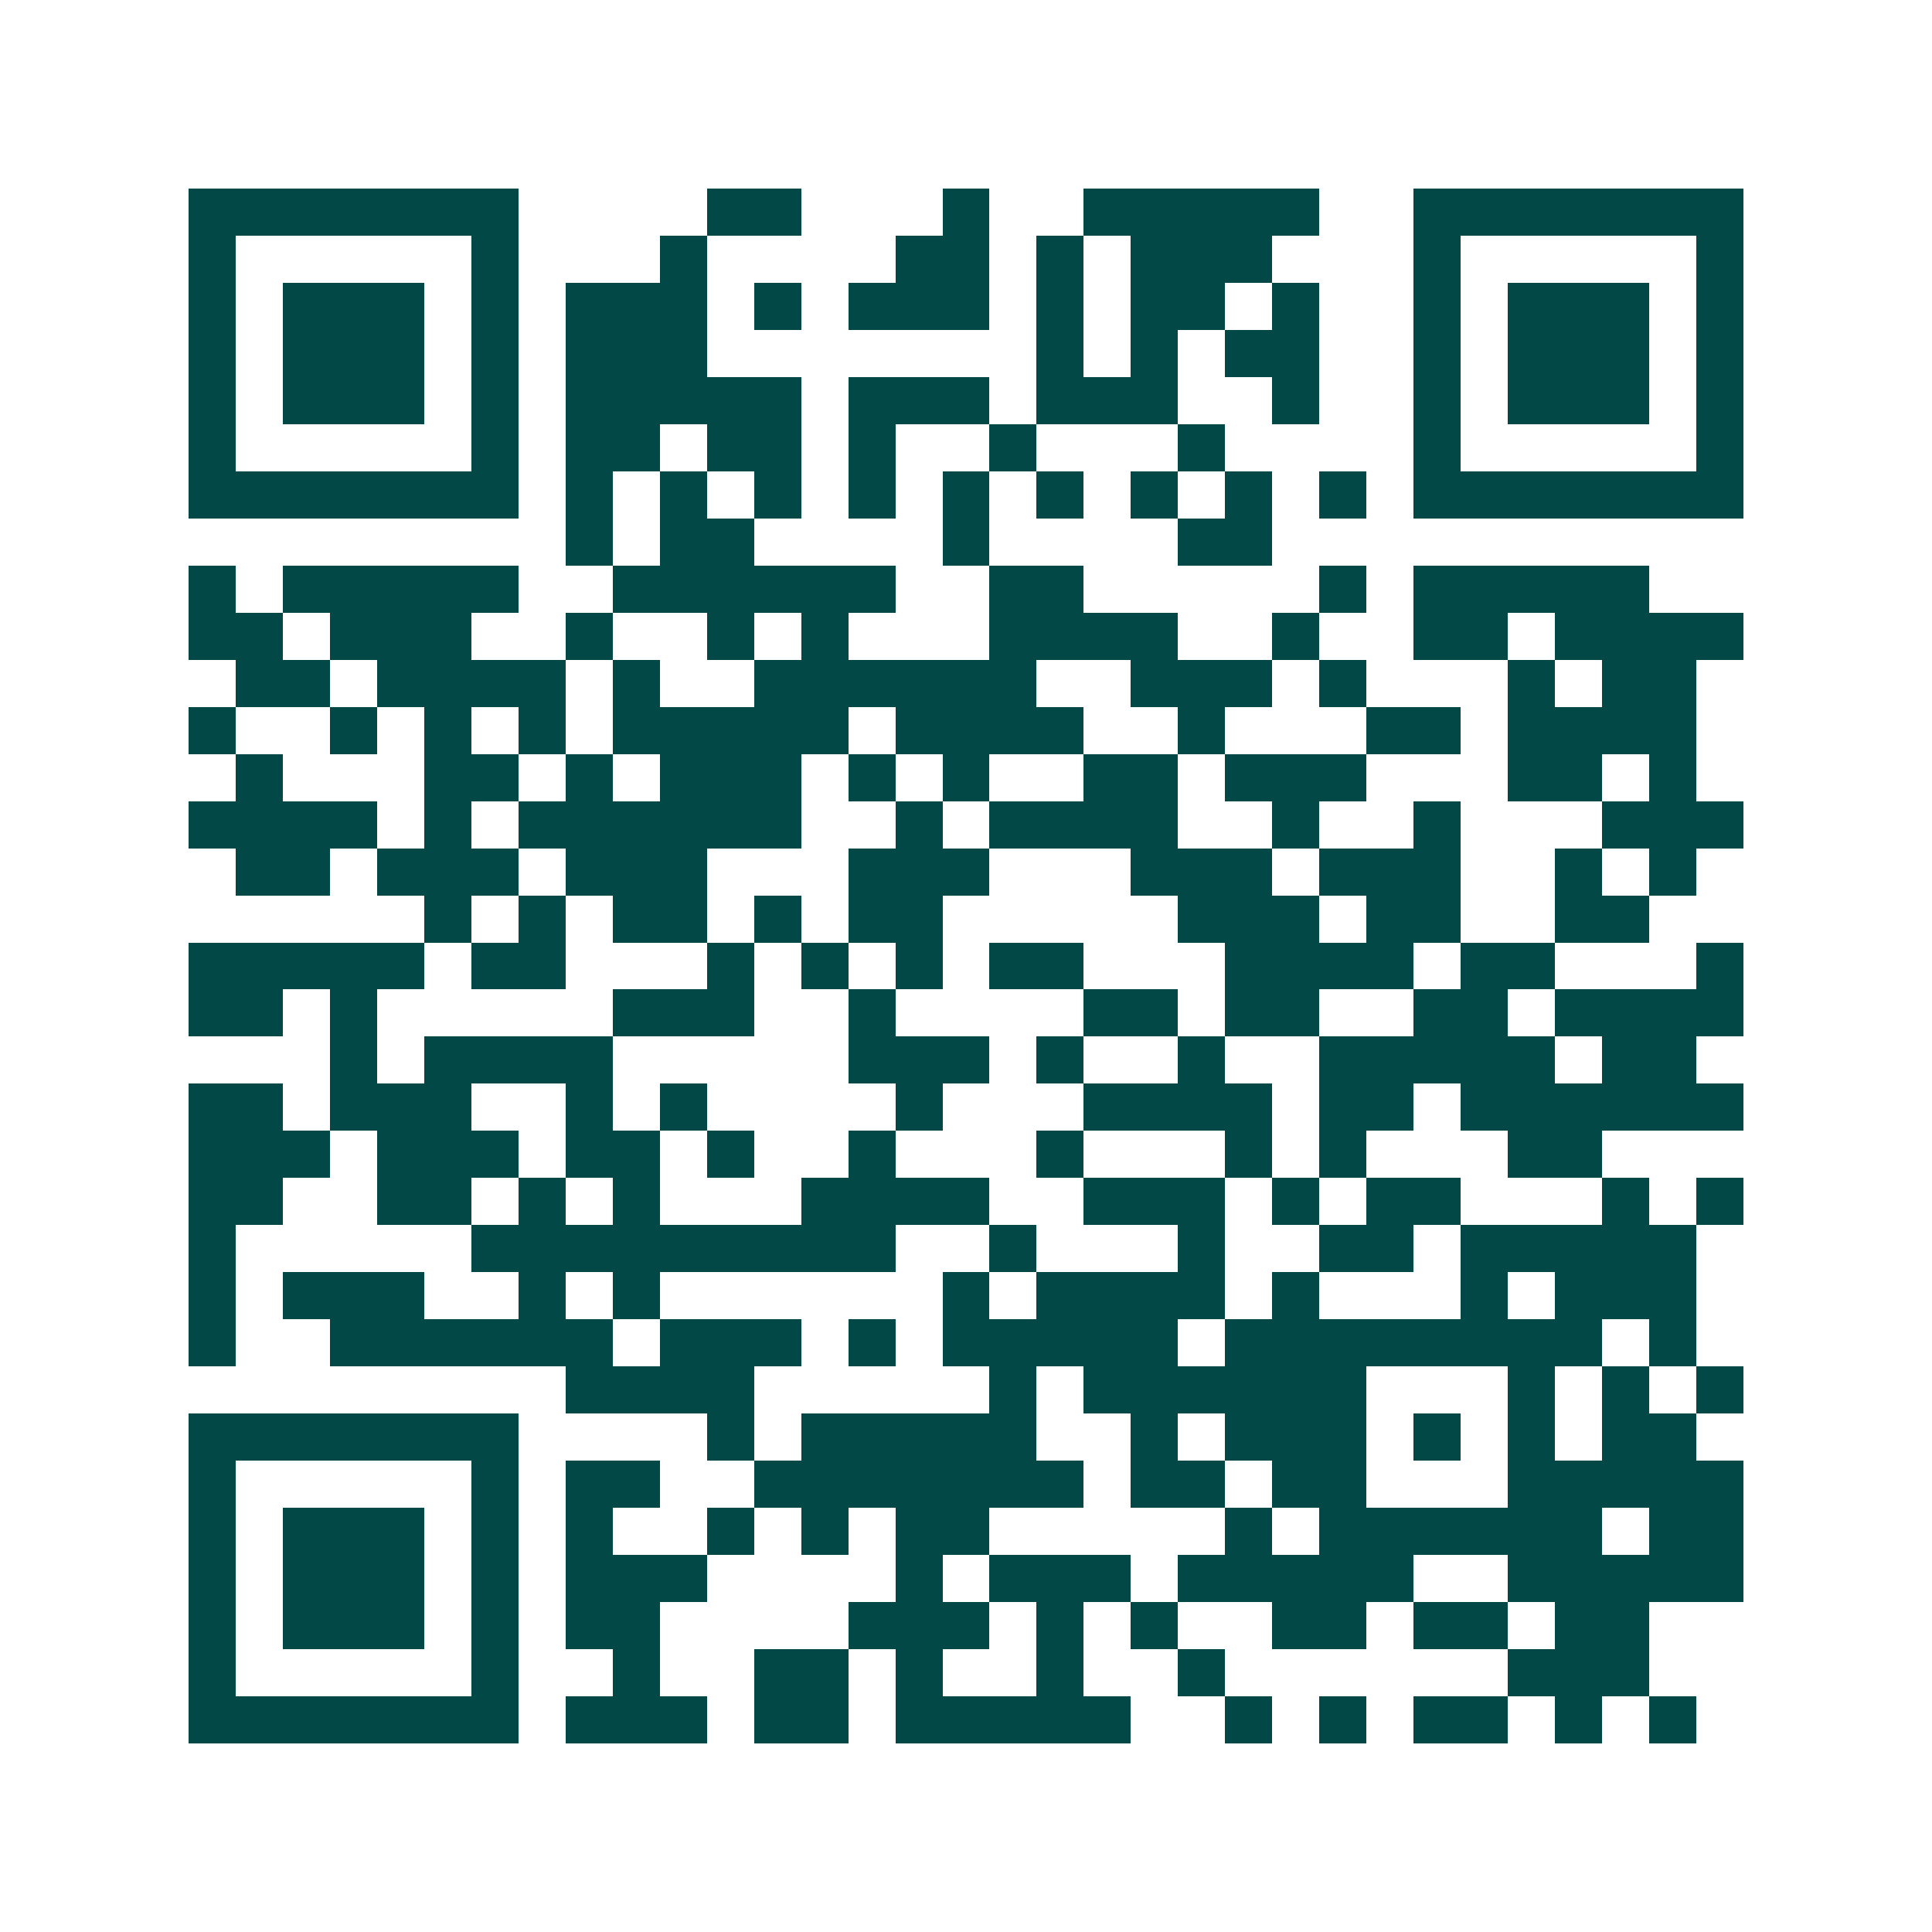 <svg xmlns="http://www.w3.org/2000/svg" width="200" height="200" viewBox="0 0 41 41" shape-rendering="crispEdges"><path fill="#ffffff" d="M0 0h41v41H0z"/><path stroke="#014847" d="M4 4.5h7m4 0h2m3 0h1m2 0h5m2 0h7M4 5.5h1m5 0h1m3 0h1m4 0h2m1 0h1m1 0h3m3 0h1m5 0h1M4 6.5h1m1 0h3m1 0h1m1 0h3m1 0h1m1 0h3m1 0h1m1 0h2m1 0h1m2 0h1m1 0h3m1 0h1M4 7.5h1m1 0h3m1 0h1m1 0h3m7 0h1m1 0h1m1 0h2m2 0h1m1 0h3m1 0h1M4 8.5h1m1 0h3m1 0h1m1 0h5m1 0h3m1 0h3m2 0h1m2 0h1m1 0h3m1 0h1M4 9.5h1m5 0h1m1 0h2m1 0h2m1 0h1m2 0h1m3 0h1m4 0h1m5 0h1M4 10.5h7m1 0h1m1 0h1m1 0h1m1 0h1m1 0h1m1 0h1m1 0h1m1 0h1m1 0h1m1 0h7M12 11.5h1m1 0h2m4 0h1m4 0h2M4 12.5h1m1 0h5m2 0h6m2 0h2m5 0h1m1 0h5M4 13.5h2m1 0h3m2 0h1m2 0h1m1 0h1m3 0h4m2 0h1m2 0h2m1 0h4M5 14.5h2m1 0h4m1 0h1m2 0h6m2 0h3m1 0h1m3 0h1m1 0h2M4 15.5h1m2 0h1m1 0h1m1 0h1m1 0h5m1 0h4m2 0h1m3 0h2m1 0h4M5 16.5h1m3 0h2m1 0h1m1 0h3m1 0h1m1 0h1m2 0h2m1 0h3m3 0h2m1 0h1M4 17.5h4m1 0h1m1 0h6m2 0h1m1 0h4m2 0h1m2 0h1m3 0h3M5 18.5h2m1 0h3m1 0h3m3 0h3m3 0h3m1 0h3m2 0h1m1 0h1M9 19.5h1m1 0h1m1 0h2m1 0h1m1 0h2m5 0h3m1 0h2m2 0h2M4 20.5h5m1 0h2m3 0h1m1 0h1m1 0h1m1 0h2m3 0h4m1 0h2m3 0h1M4 21.5h2m1 0h1m5 0h3m2 0h1m4 0h2m1 0h2m2 0h2m1 0h4M7 22.5h1m1 0h4m5 0h3m1 0h1m2 0h1m2 0h5m1 0h2M4 23.5h2m1 0h3m2 0h1m1 0h1m4 0h1m3 0h4m1 0h2m1 0h6M4 24.5h3m1 0h3m1 0h2m1 0h1m2 0h1m3 0h1m3 0h1m1 0h1m3 0h2M4 25.5h2m2 0h2m1 0h1m1 0h1m3 0h4m2 0h3m1 0h1m1 0h2m3 0h1m1 0h1M4 26.5h1m5 0h9m2 0h1m3 0h1m2 0h2m1 0h5M4 27.5h1m1 0h3m2 0h1m1 0h1m6 0h1m1 0h4m1 0h1m3 0h1m1 0h3M4 28.5h1m2 0h6m1 0h3m1 0h1m1 0h5m1 0h8m1 0h1M12 29.5h4m5 0h1m1 0h6m3 0h1m1 0h1m1 0h1M4 30.5h7m4 0h1m1 0h5m2 0h1m1 0h3m1 0h1m1 0h1m1 0h2M4 31.5h1m5 0h1m1 0h2m2 0h7m1 0h2m1 0h2m3 0h5M4 32.5h1m1 0h3m1 0h1m1 0h1m2 0h1m1 0h1m1 0h2m5 0h1m1 0h6m1 0h2M4 33.5h1m1 0h3m1 0h1m1 0h3m4 0h1m1 0h3m1 0h5m2 0h5M4 34.5h1m1 0h3m1 0h1m1 0h2m4 0h3m1 0h1m1 0h1m2 0h2m1 0h2m1 0h2M4 35.5h1m5 0h1m2 0h1m2 0h2m1 0h1m2 0h1m2 0h1m6 0h3M4 36.5h7m1 0h3m1 0h2m1 0h5m2 0h1m1 0h1m1 0h2m1 0h1m1 0h1"/></svg>
